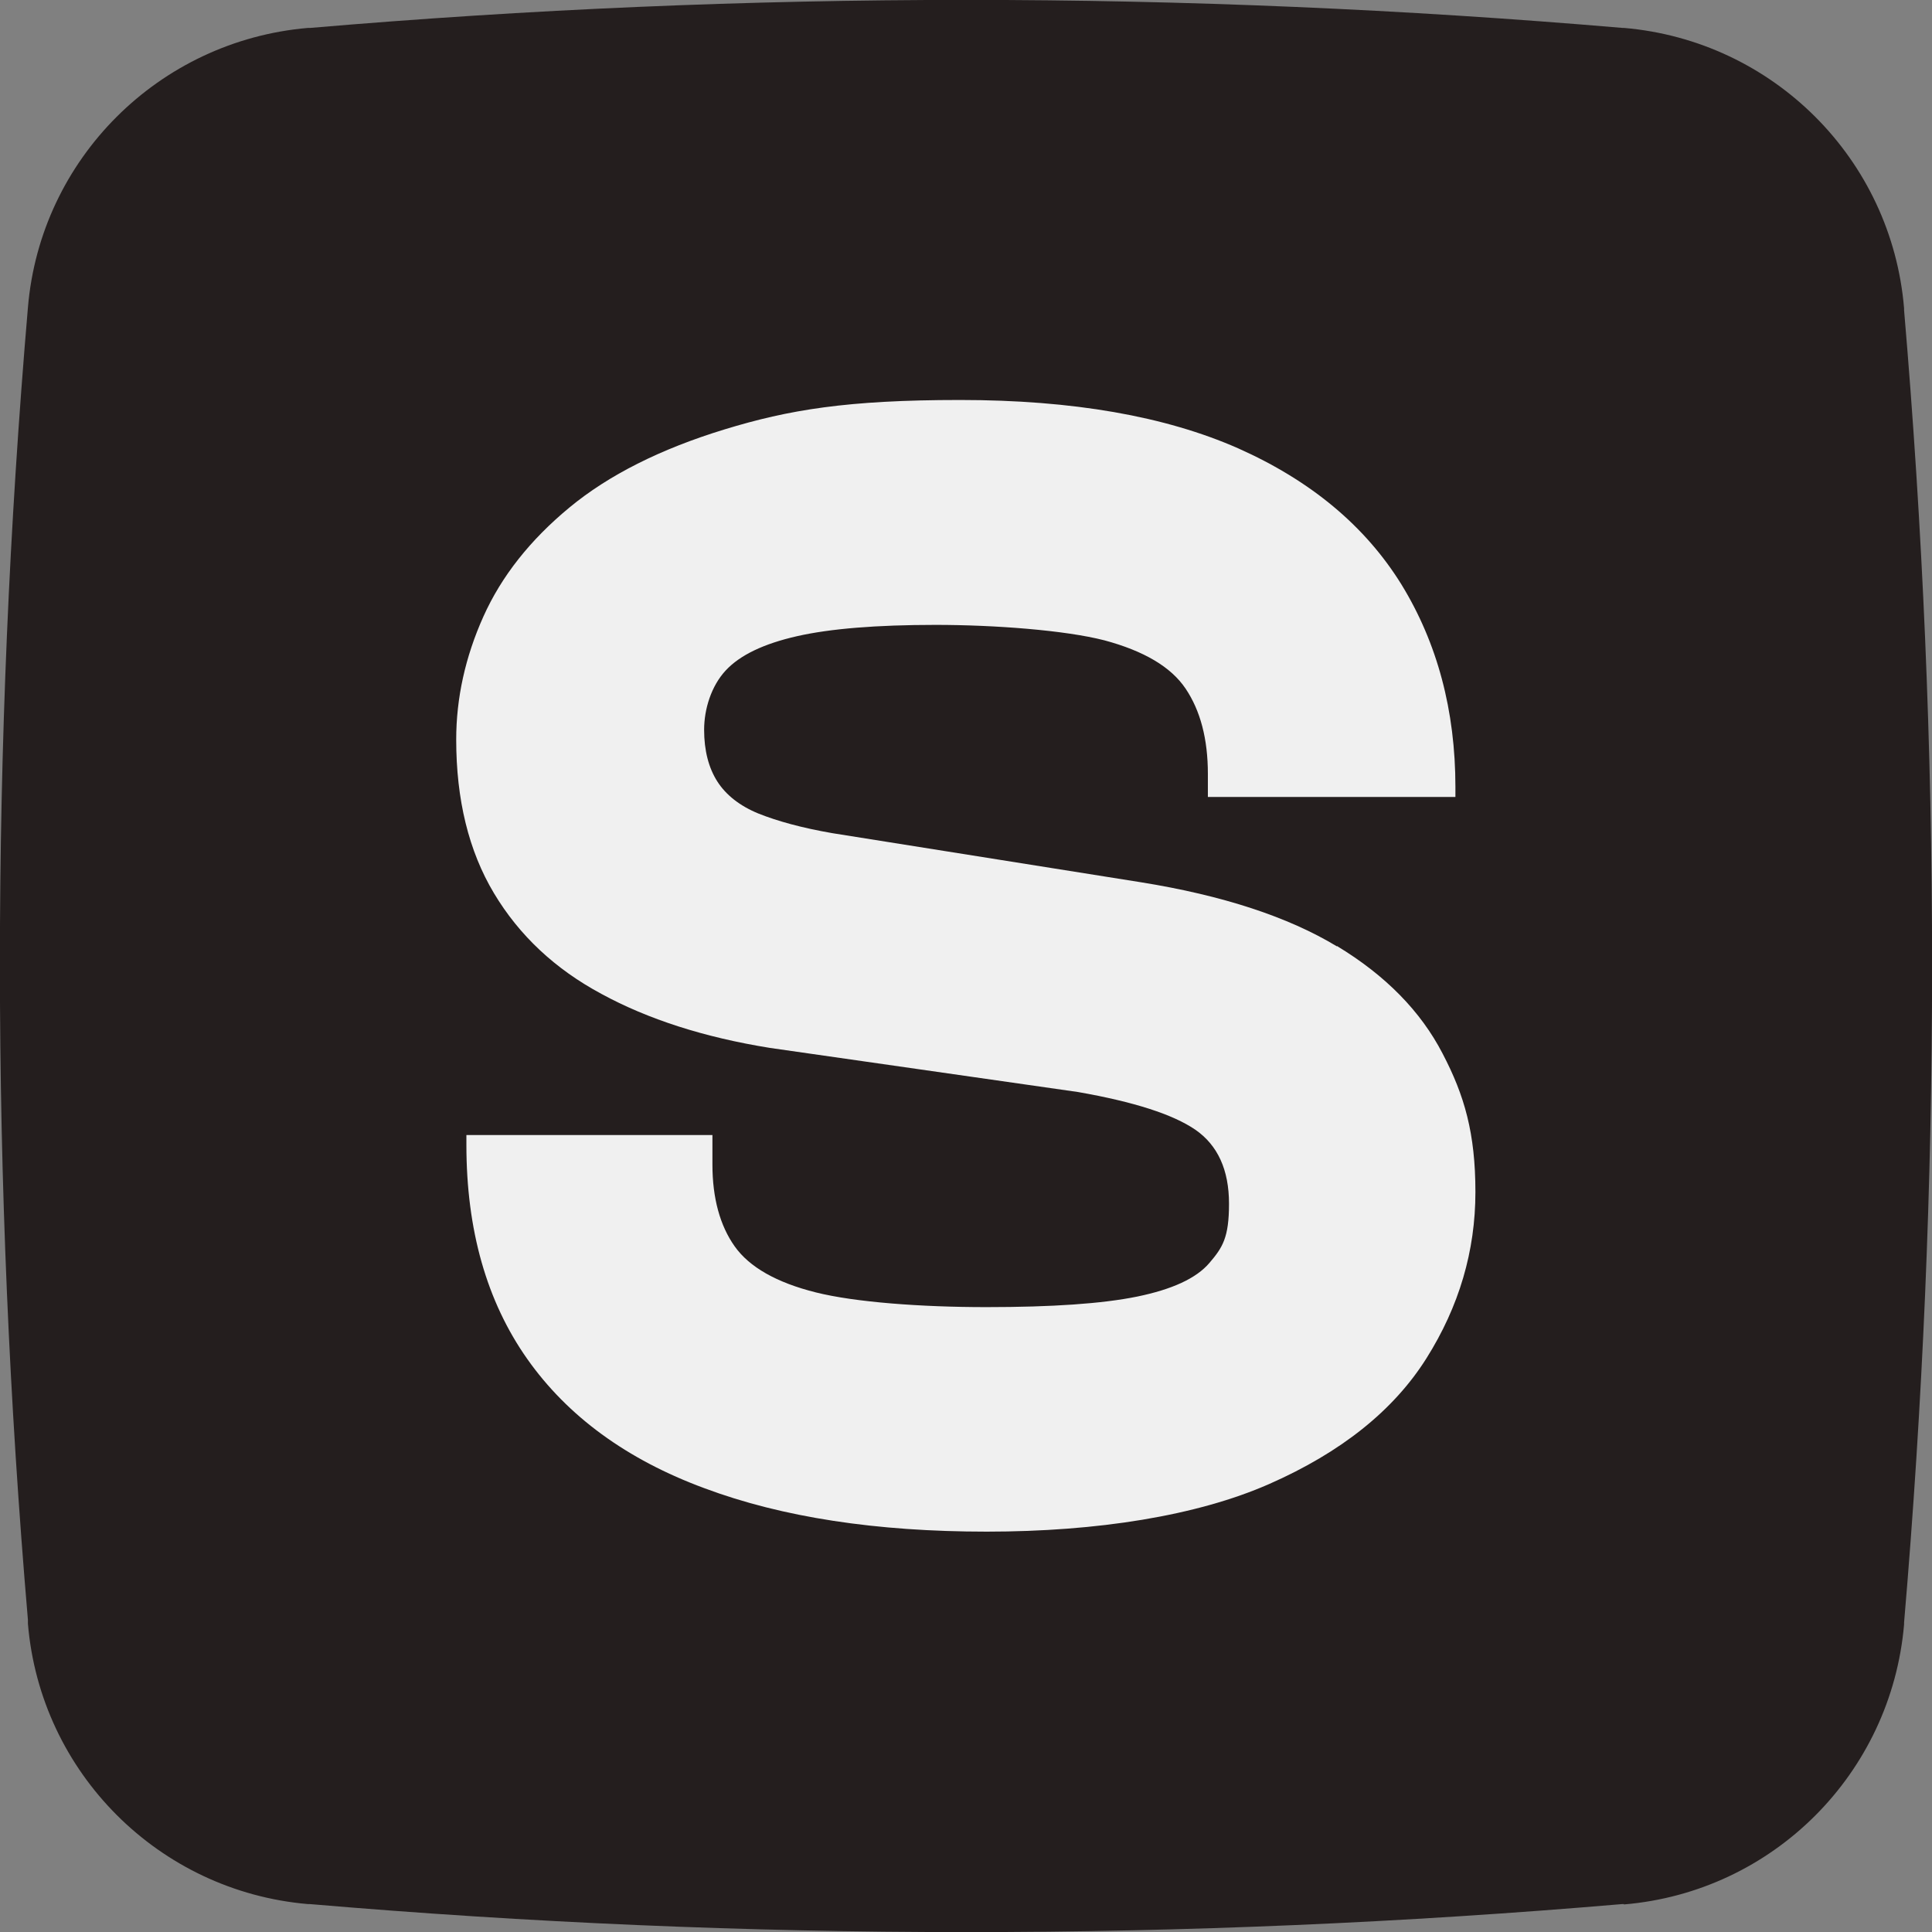 <?xml version="1.0" encoding="UTF-8"?>
<svg id="Laag_1" data-name="Laag 1" xmlns="http://www.w3.org/2000/svg" version="1.1" viewBox="0 0 512 512">
  <rect x="0" y="0" width="512" height="512" fill="#808080" stroke="none"/>
  <path d="M430.4,504.6h-.5c-115.7,9.9-232,9.9-347.8,0h-.5c-39.5-3.4-70.9-34.8-74.2-74.3v-1c-9.9-115.7-9.9-232,0-347.8h0C10.7,42.1,42.1,10.8,81.6,7.4h.6c115.7-9.9,232-9.9,347.8,0h.4c39.5,3.4,70.9,34.7,74.2,74.3v.5c9.9,115.7,9.9,232,0,347.8v.5c-3.4,39.5-34.7,70.9-74.3,74.2Z" fill="#241e1e" stroke-width="0"/>
  <path d="M354.3,250.8c-12.9-7.8-30.2-13.5-52-17l-81.7-13c-8.1-1.4-14.6-3.2-19.6-5.2-4.9-2-8.6-4.9-10.9-8.5-2.3-3.6-3.5-8.2-3.5-13.7s1.9-11.6,5.7-15.7c3.8-4.1,10.1-7.1,18.9-9.1,8.8-2,21.1-3,36.7-3s34.3,1.4,44.8,4.1c10.4,2.8,17.6,7,21.5,12.8,3.9,5.8,5.9,13.3,5.9,22.6v6.1h65.6v-2.6c0-20.3-4.8-38.2-14.3-53.7-9.6-15.5-24-27.5-43.3-36.1-19.3-8.5-43.8-12.8-73.7-12.8s-45.4,2.6-62.4,7.8c-17,5.2-30.7,12.1-41.1,20.7-10.4,8.6-18,18.2-22.8,28.9-4.8,10.7-7.2,21.6-7.2,32.6,0,15.9,3.3,29.5,10,40.7,6.7,11.2,16.2,20.1,28.5,26.7,12.3,6.7,27.2,11.5,44.6,14.3l81.7,11.7c14.8,2.6,25.1,5.9,31.1,10,5.9,4.1,8.9,10.6,8.9,19.6s-1.7,11.6-5.2,15.7c-3.5,4.1-9.9,7-19.1,8.9-9.3,1.9-22.6,2.8-40,2.8s-34.8-1.3-45.2-3.9c-10.4-2.6-17.6-6.7-21.5-12.2-3.9-5.5-5.9-12.8-5.9-21.7v-7.8h-65.2v2.6c0,22.6,5.4,41.5,16.1,56.7,10.7,15.2,26.4,26.7,47,34.3,20.6,7.7,45.5,11.5,74.8,11.5s55.7-4.2,74.8-12.6c19.1-8.4,33-19.5,41.7-33.3,8.7-13.8,13-28.5,13-44.1s-2.9-25.6-8.7-36.7c-5.8-11.2-15.1-20.7-28-28.5Z" fill="#f0f0f0" stroke-width="0"/>
</svg>